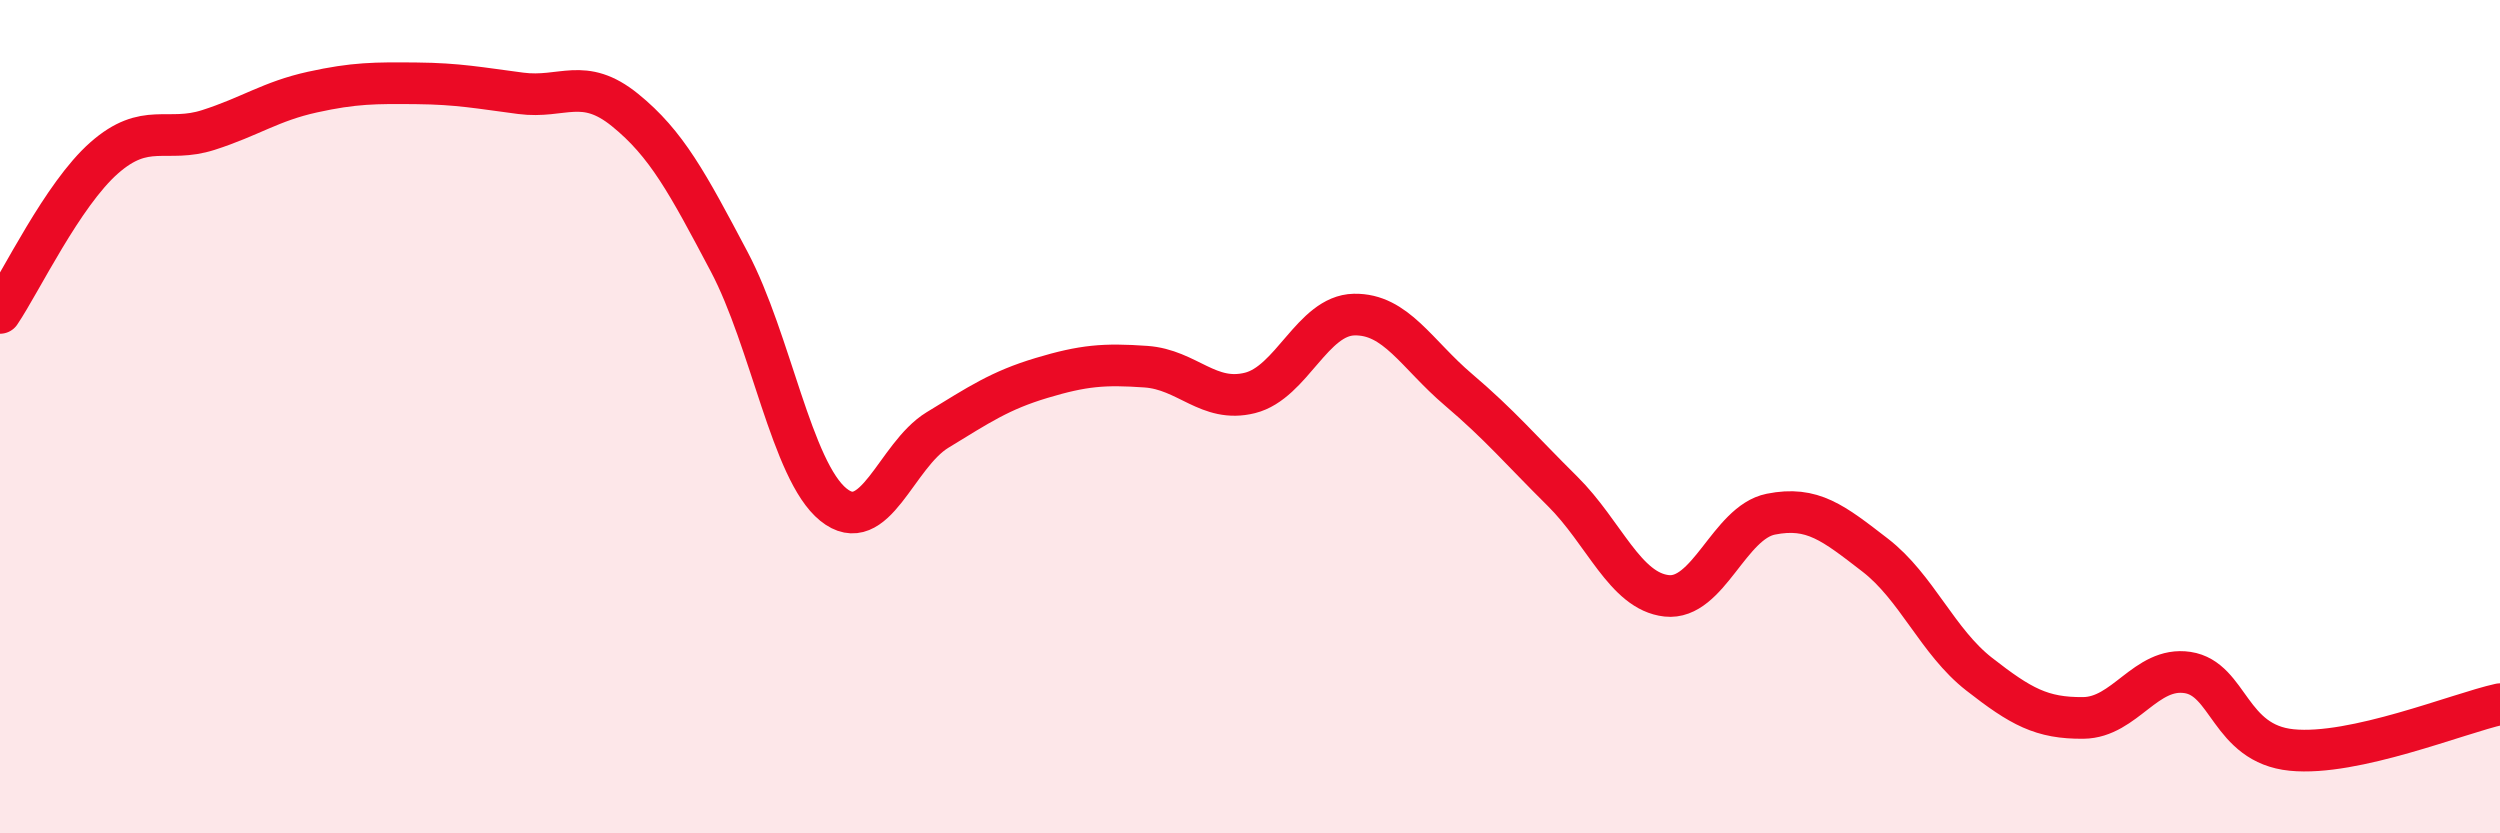 
    <svg width="60" height="20" viewBox="0 0 60 20" xmlns="http://www.w3.org/2000/svg">
      <path
        d="M 0,7.51 C 0.5,6.77 1.5,4.67 2.5,3.79 C 3.5,2.91 4,3.44 5,3.12 C 6,2.8 6.5,2.43 7.5,2.21 C 8.5,1.99 9,1.99 10,2 C 11,2.01 11.5,2.11 12.5,2.24 C 13.5,2.37 14,1.83 15,2.64 C 16,3.45 16.5,4.39 17.5,6.28 C 18.5,8.17 19,11.3 20,12.11 C 21,12.92 21.5,10.93 22.5,10.32 C 23.5,9.71 24,9.37 25,9.07 C 26,8.77 26.5,8.73 27.5,8.8 C 28.5,8.87 29,9.68 30,9.43 C 31,9.18 31.5,7.57 32.5,7.55 C 33.5,7.53 34,8.5 35,9.35 C 36,10.2 36.5,10.8 37.5,11.79 C 38.5,12.78 39,14.19 40,14.3 C 41,14.41 41.5,12.54 42.5,12.34 C 43.5,12.14 44,12.55 45,13.32 C 46,14.09 46.5,15.4 47.5,16.18 C 48.5,16.96 49,17.24 50,17.23 C 51,17.22 51.5,15.99 52.5,16.14 C 53.5,16.29 53.5,17.85 55,18 C 56.5,18.15 59,17.12 60,16.9L60 20L0 20Z"
        fill="#EB0A25"
        opacity="0.1"
        stroke-linecap="round"
        stroke-linejoin="round"
      />
      <path
        d="M 0,7.51 C 0.5,6.77 1.5,4.67 2.5,3.79 C 3.5,2.91 4,3.44 5,3.12 C 6,2.8 6.5,2.43 7.5,2.21 C 8.5,1.99 9,1.99 10,2 C 11,2.01 11.5,2.11 12.5,2.24 C 13.5,2.37 14,1.83 15,2.64 C 16,3.45 16.5,4.39 17.5,6.28 C 18.5,8.17 19,11.3 20,12.11 C 21,12.92 21.5,10.93 22.5,10.32 C 23.5,9.71 24,9.37 25,9.07 C 26,8.77 26.5,8.73 27.5,8.8 C 28.5,8.87 29,9.68 30,9.43 C 31,9.18 31.5,7.57 32.5,7.55 C 33.5,7.53 34,8.5 35,9.35 C 36,10.2 36.5,10.8 37.5,11.79 C 38.5,12.78 39,14.19 40,14.3 C 41,14.41 41.5,12.54 42.5,12.34 C 43.5,12.14 44,12.55 45,13.32 C 46,14.09 46.5,15.4 47.5,16.18 C 48.5,16.96 49,17.24 50,17.23 C 51,17.22 51.5,15.99 52.5,16.14 C 53.5,16.29 53.5,17.85 55,18 C 56.5,18.15 59,17.12 60,16.9"
        stroke="#EB0A25"
        stroke-width="1"
        fill="none"
        stroke-linecap="round"
        stroke-linejoin="round"
      />
    </svg>
  